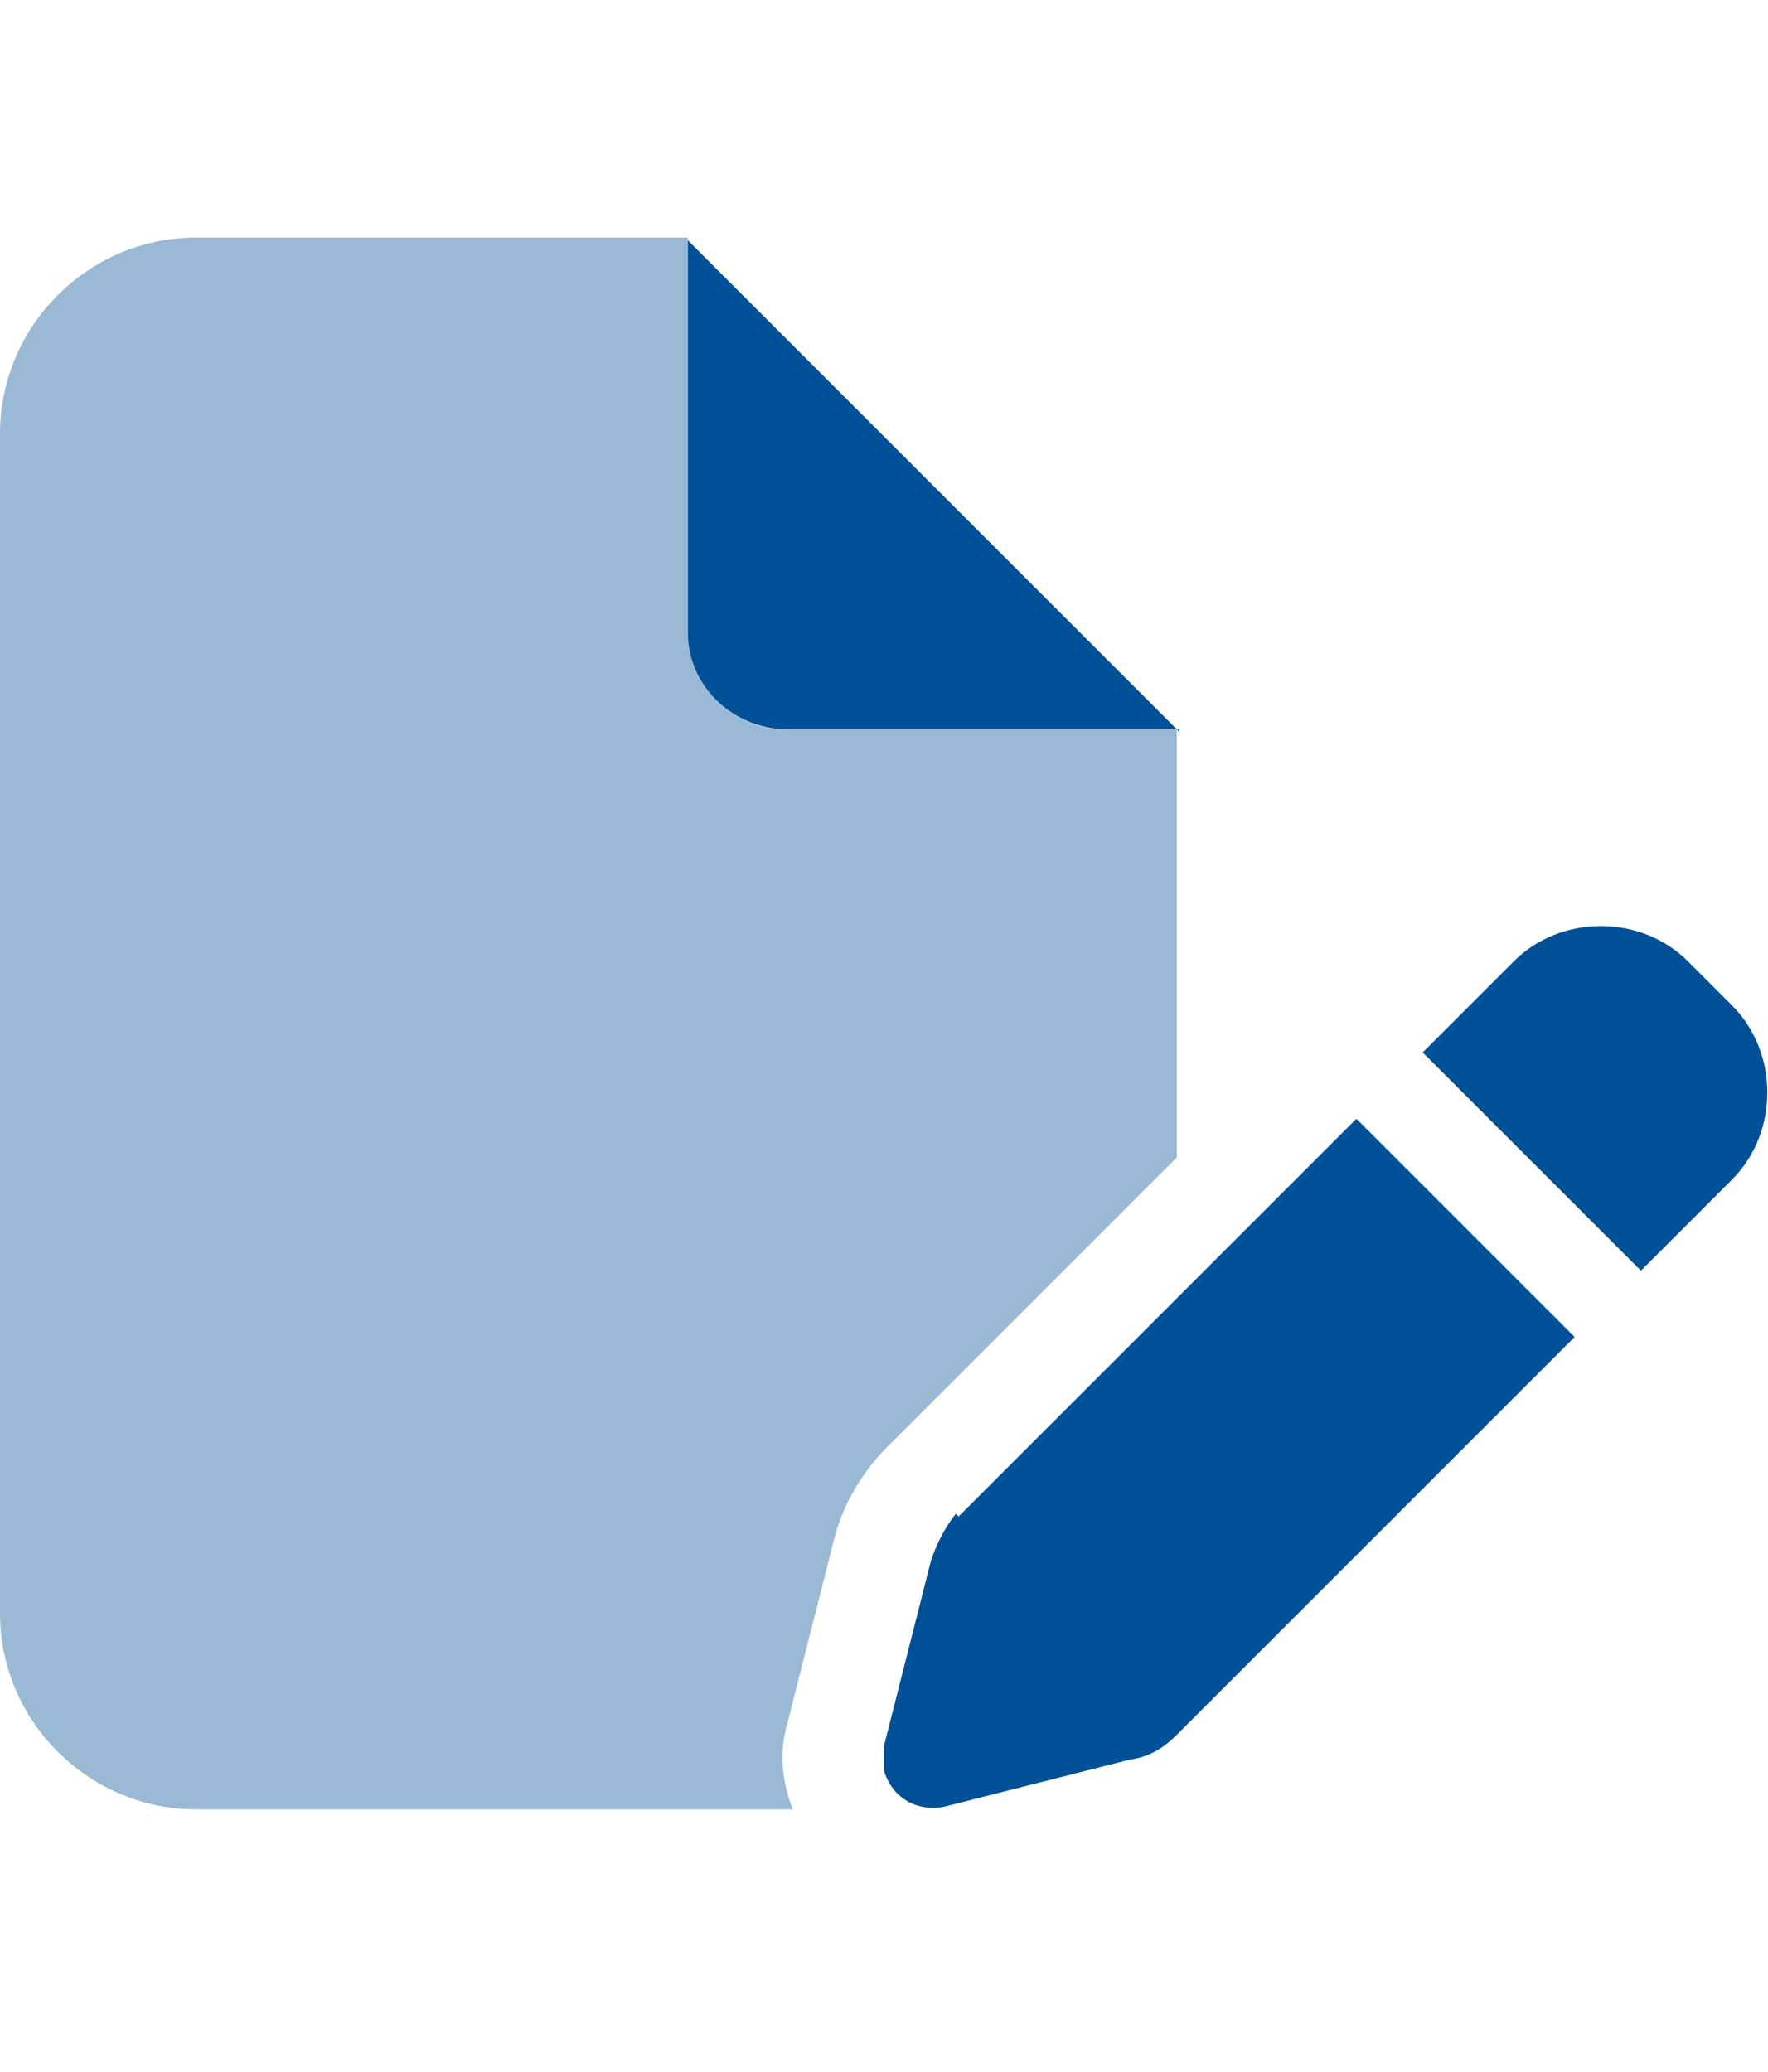 <?xml version="1.0" encoding="UTF-8"?>
<svg xmlns="http://www.w3.org/2000/svg" version="1.1" viewBox="0 0 64 75">
  <defs>
    <style>
      .cls-1, .cls-2 {
        fill: #005197;
      }

      .cls-2 {
        isolation: isolate;
        opacity: .4;
      }
    </style>
  </defs>
  <!-- Generator: Adobe Illustrator 28.7.1, SVG Export Plug-In . SVG Version: 1.2.0 Build 142)  -->
  <g>
    <g id="_レイヤー_1" data-name="レイヤー_1">
      <path id="_パス_1353" data-name="パス_1353" class="cls-2" d="M0,15.7c0-3.9,3.2-7.1,7.1-7.1h17.8v14.2c0,2,1.6,3.6,3.5,3.6,0,0,0,0,0,0h14.2v15.5l-10.5,10.5c-.9.9-1.6,2.1-1.9,3.3l-1.7,6.7c-.3,1-.2,2.1.2,3.1H7.1C3.2,65.5,0,62.3,0,58.4V15.7Z"/>
      <path id="_パス_1354" data-name="パス_1354" class="cls-1" d="M42.7,26.4h-14.2c-2,0-3.6-1.6-3.6-3.5h0v-14.2l17.8,17.8ZM61.1,34.8l1.6,1.6c1.7,1.7,1.7,4.6,0,6.3l-3.3,3.3-7.9-7.9,3.3-3.3c1.7-1.7,4.6-1.7,6.3,0h0ZM34.7,54.9l14.4-14.4,7.9,7.9-14.4,14.4c-.5.5-1,.8-1.7.9l-6.7,1.7c-1,.2-1.9-.3-2.2-1.3,0-.3,0-.6,0-.9l1.7-6.7c.2-.6.5-1.2.9-1.7h0Z"/>
    </g>
  </g>
</svg>